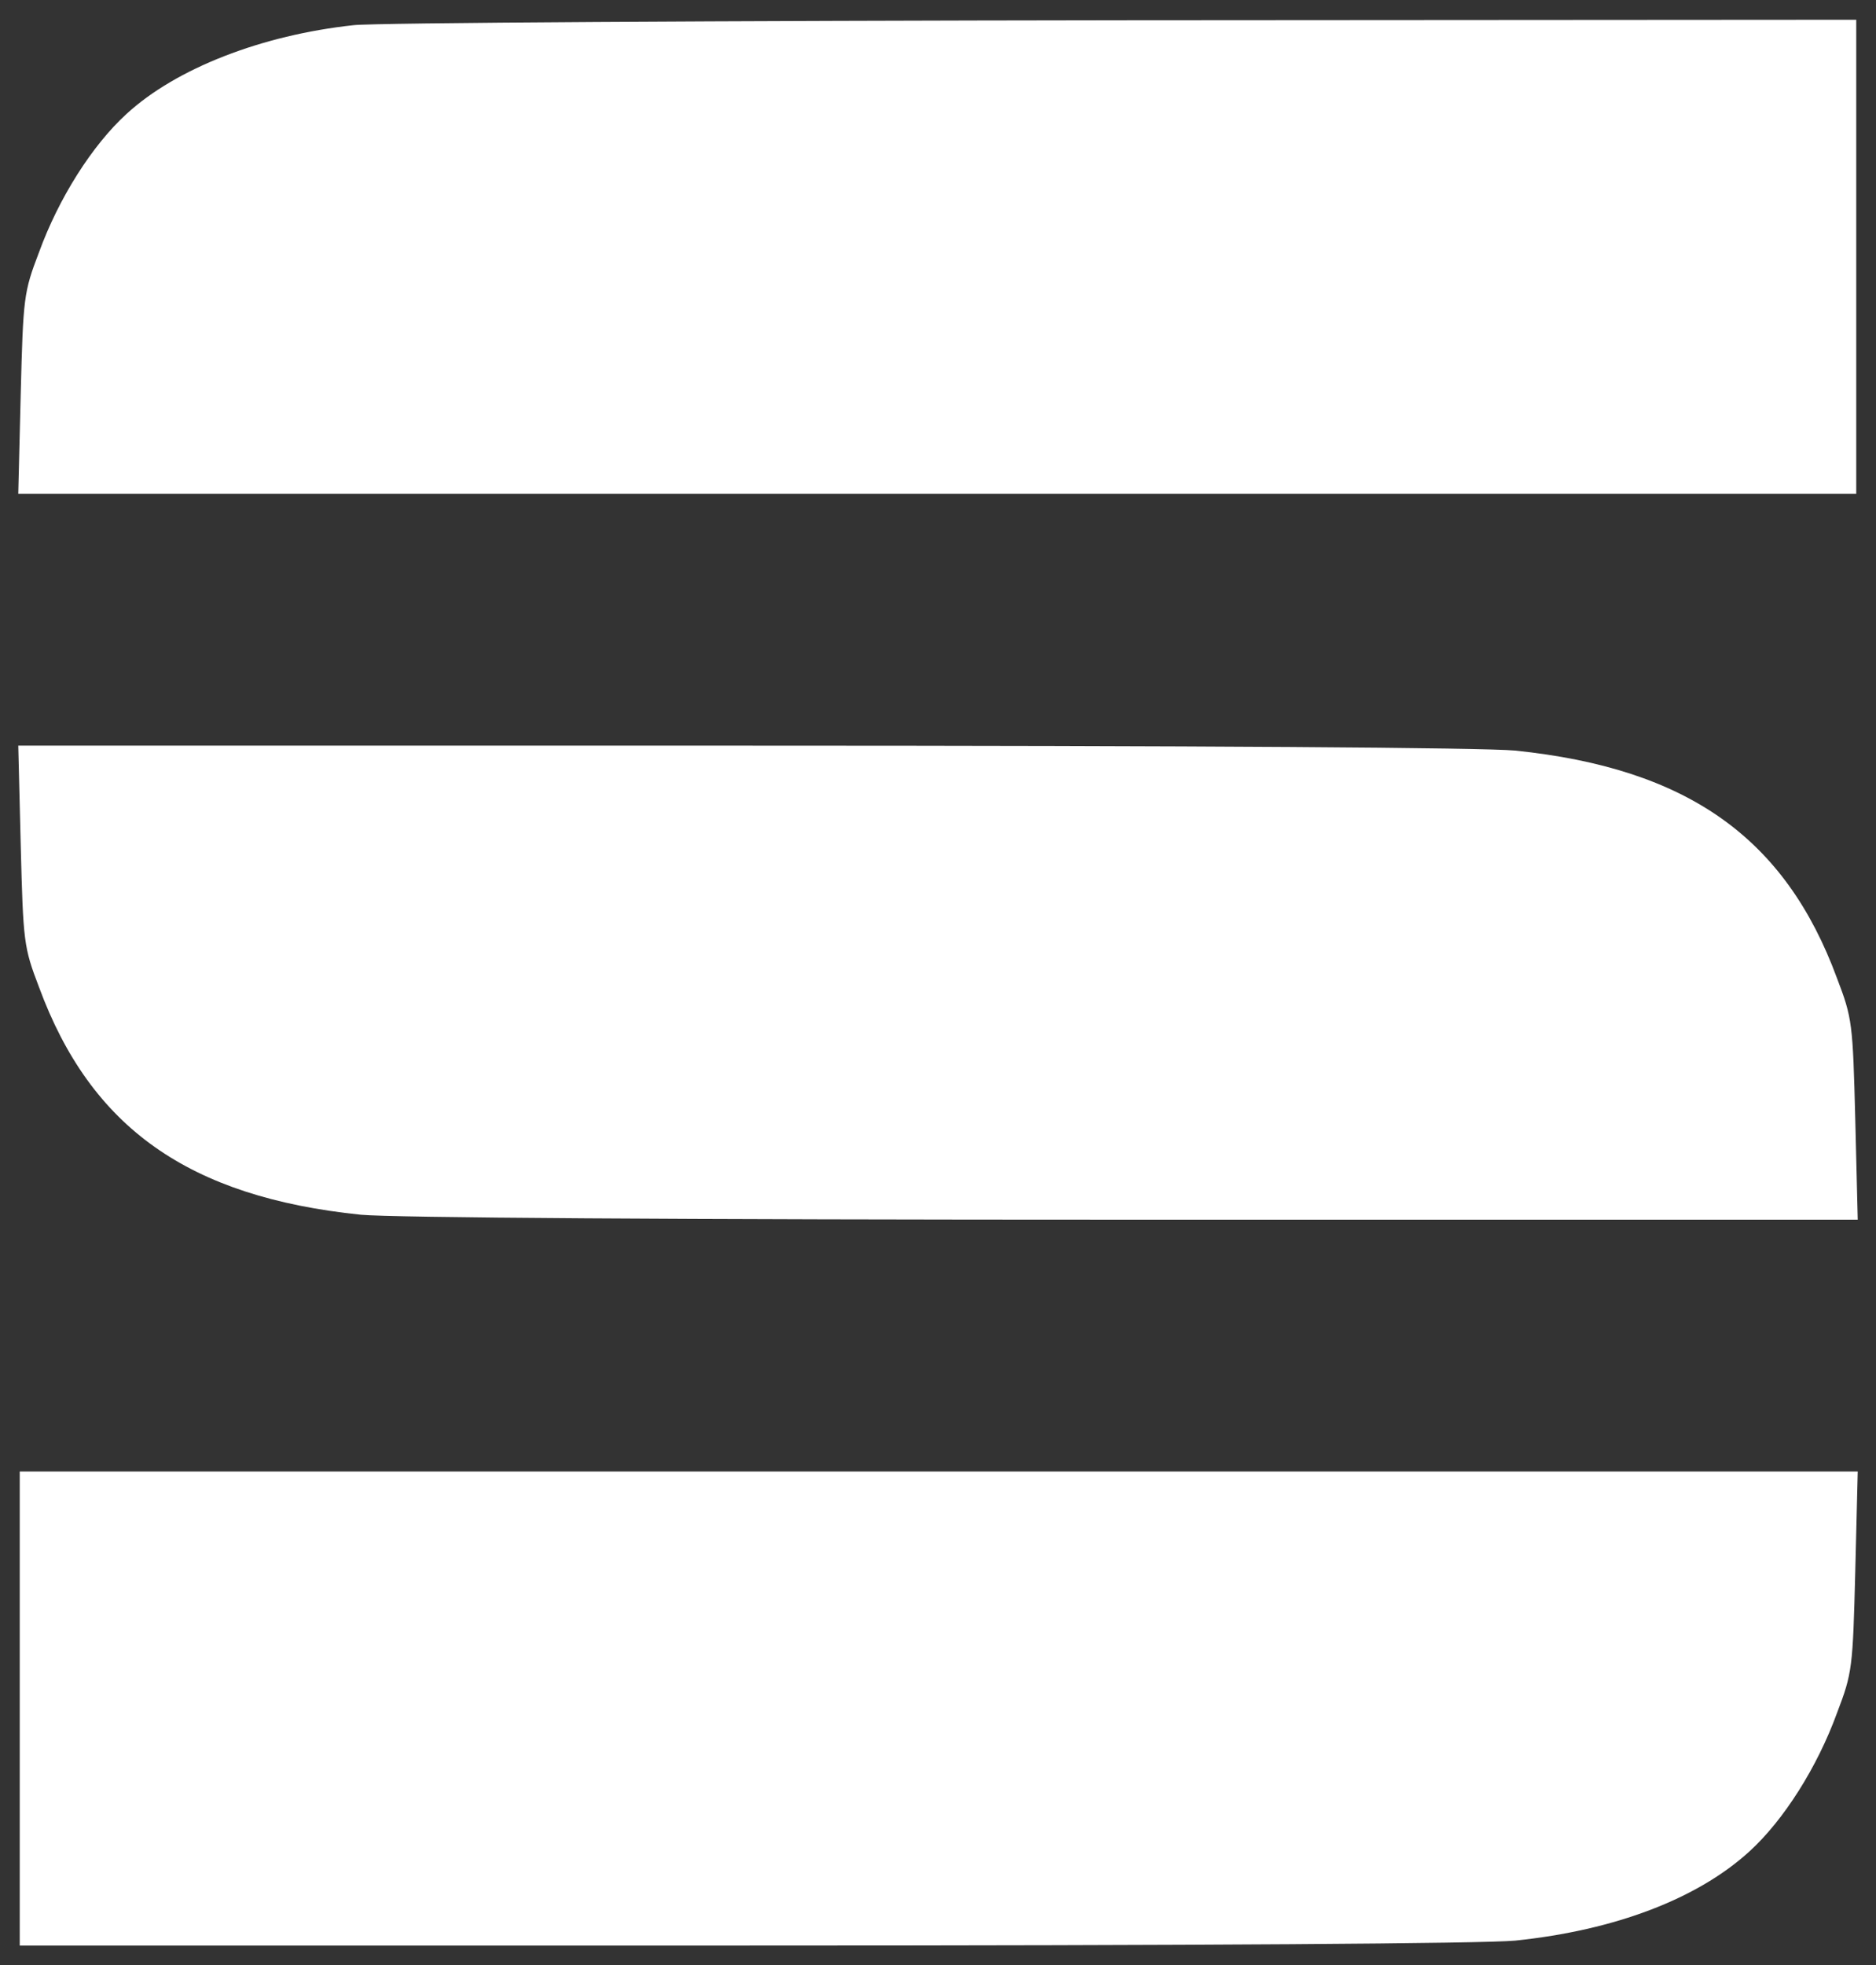 <?xml version="1.0" standalone="no"?>
<!DOCTYPE svg PUBLIC "-//W3C//DTD SVG 20010904//EN"
 "http://www.w3.org/TR/2001/REC-SVG-20010904/DTD/svg10.dtd">
<svg version="1.0" xmlns="http://www.w3.org/2000/svg"
 width="380pt" height="398pt" viewBox="0 0 380 398"
 preserveAspectRatio="xMidYMid meet">

<rect x="0" y="0" width="380" height="398" fill="#333333" stroke="none"/>

<g transform="translate(0,398) scale(0.1,-0.1)"
fill="#FFFFFF" stroke="none">
<path d="M716 3929 c-185 -20 -359 -87 -460 -180 -69 -63 -137 -170 -177 -280
-31 -81 -32 -91 -37 -286 l-5 -203 1862 0 1861 0 0 480 0 480 -1482 -1 c-816
-1 -1519 -5 -1562 -10z"/>
<path d="M42 2268 c5 -196 6 -206 37 -287 105 -285 303 -425 652 -461 65 -6
629 -10 1566 -10 l1466 0 -5 203 c-5 195 -6 205 -37 286 -105 285 -303 425
-652 461 -65 6 -629 10 -1566 10 l-1466 0 5 -202z"/>
<path d="M40 520 l0 -480 1464 0 c937 0 1500 4 1565 10 203 21 370 85 475 181
69 63 137 170 177 280 31 81 32 91 37 287 l5 202 -1862 0 -1861 0 0 -480z"/>
</g>
</svg>
